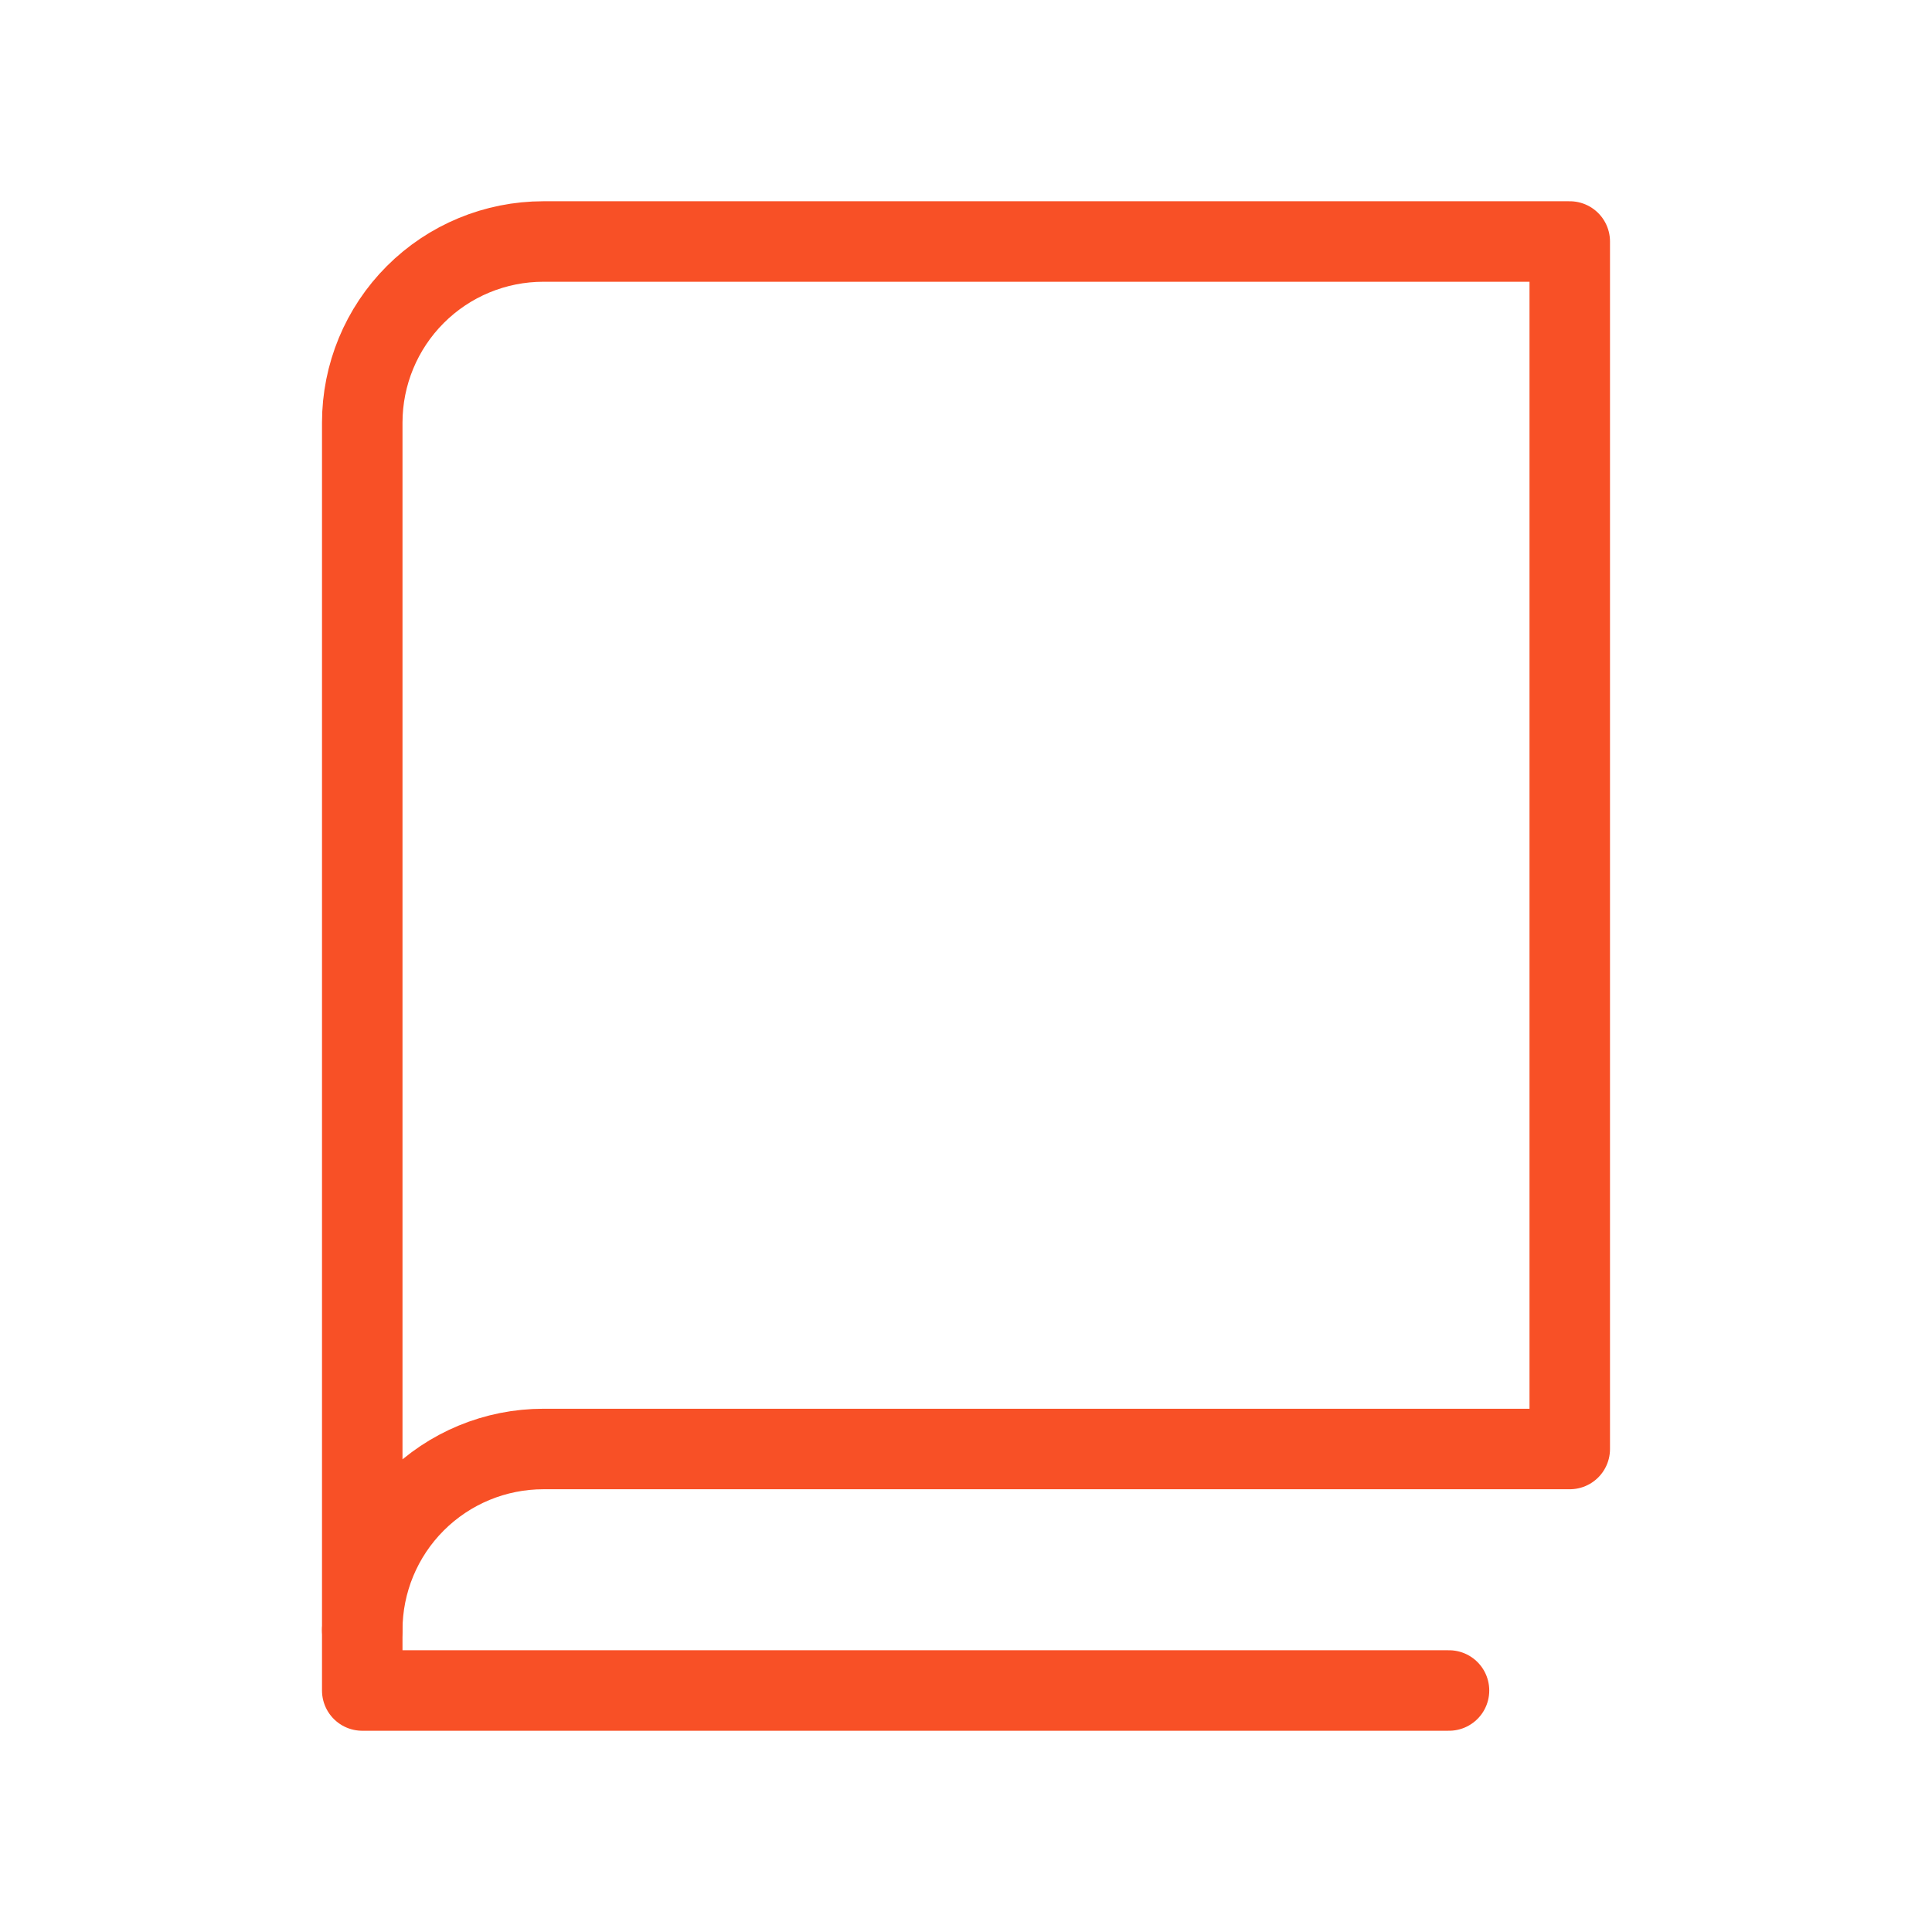 <svg width="48" height="48" viewBox="0 0 48 48" fill="none" xmlns="http://www.w3.org/2000/svg">
<path d="M9 40.5C9 39.306 9.474 38.162 10.318 37.318C11.162 36.474 12.306 36 13.5 36H39V6H13.5C12.306 6 11.162 6.474 10.318 7.318C9.474 8.162 9 9.307 9 10.5V40.5Z" stroke="#F85026" stroke-width="2" stroke-linecap="round" stroke-linejoin="round"/>
<path d="M9 40.5V42H36" stroke="#F85026" stroke-width="2" stroke-linecap="round" stroke-linejoin="round"/>
</svg>
